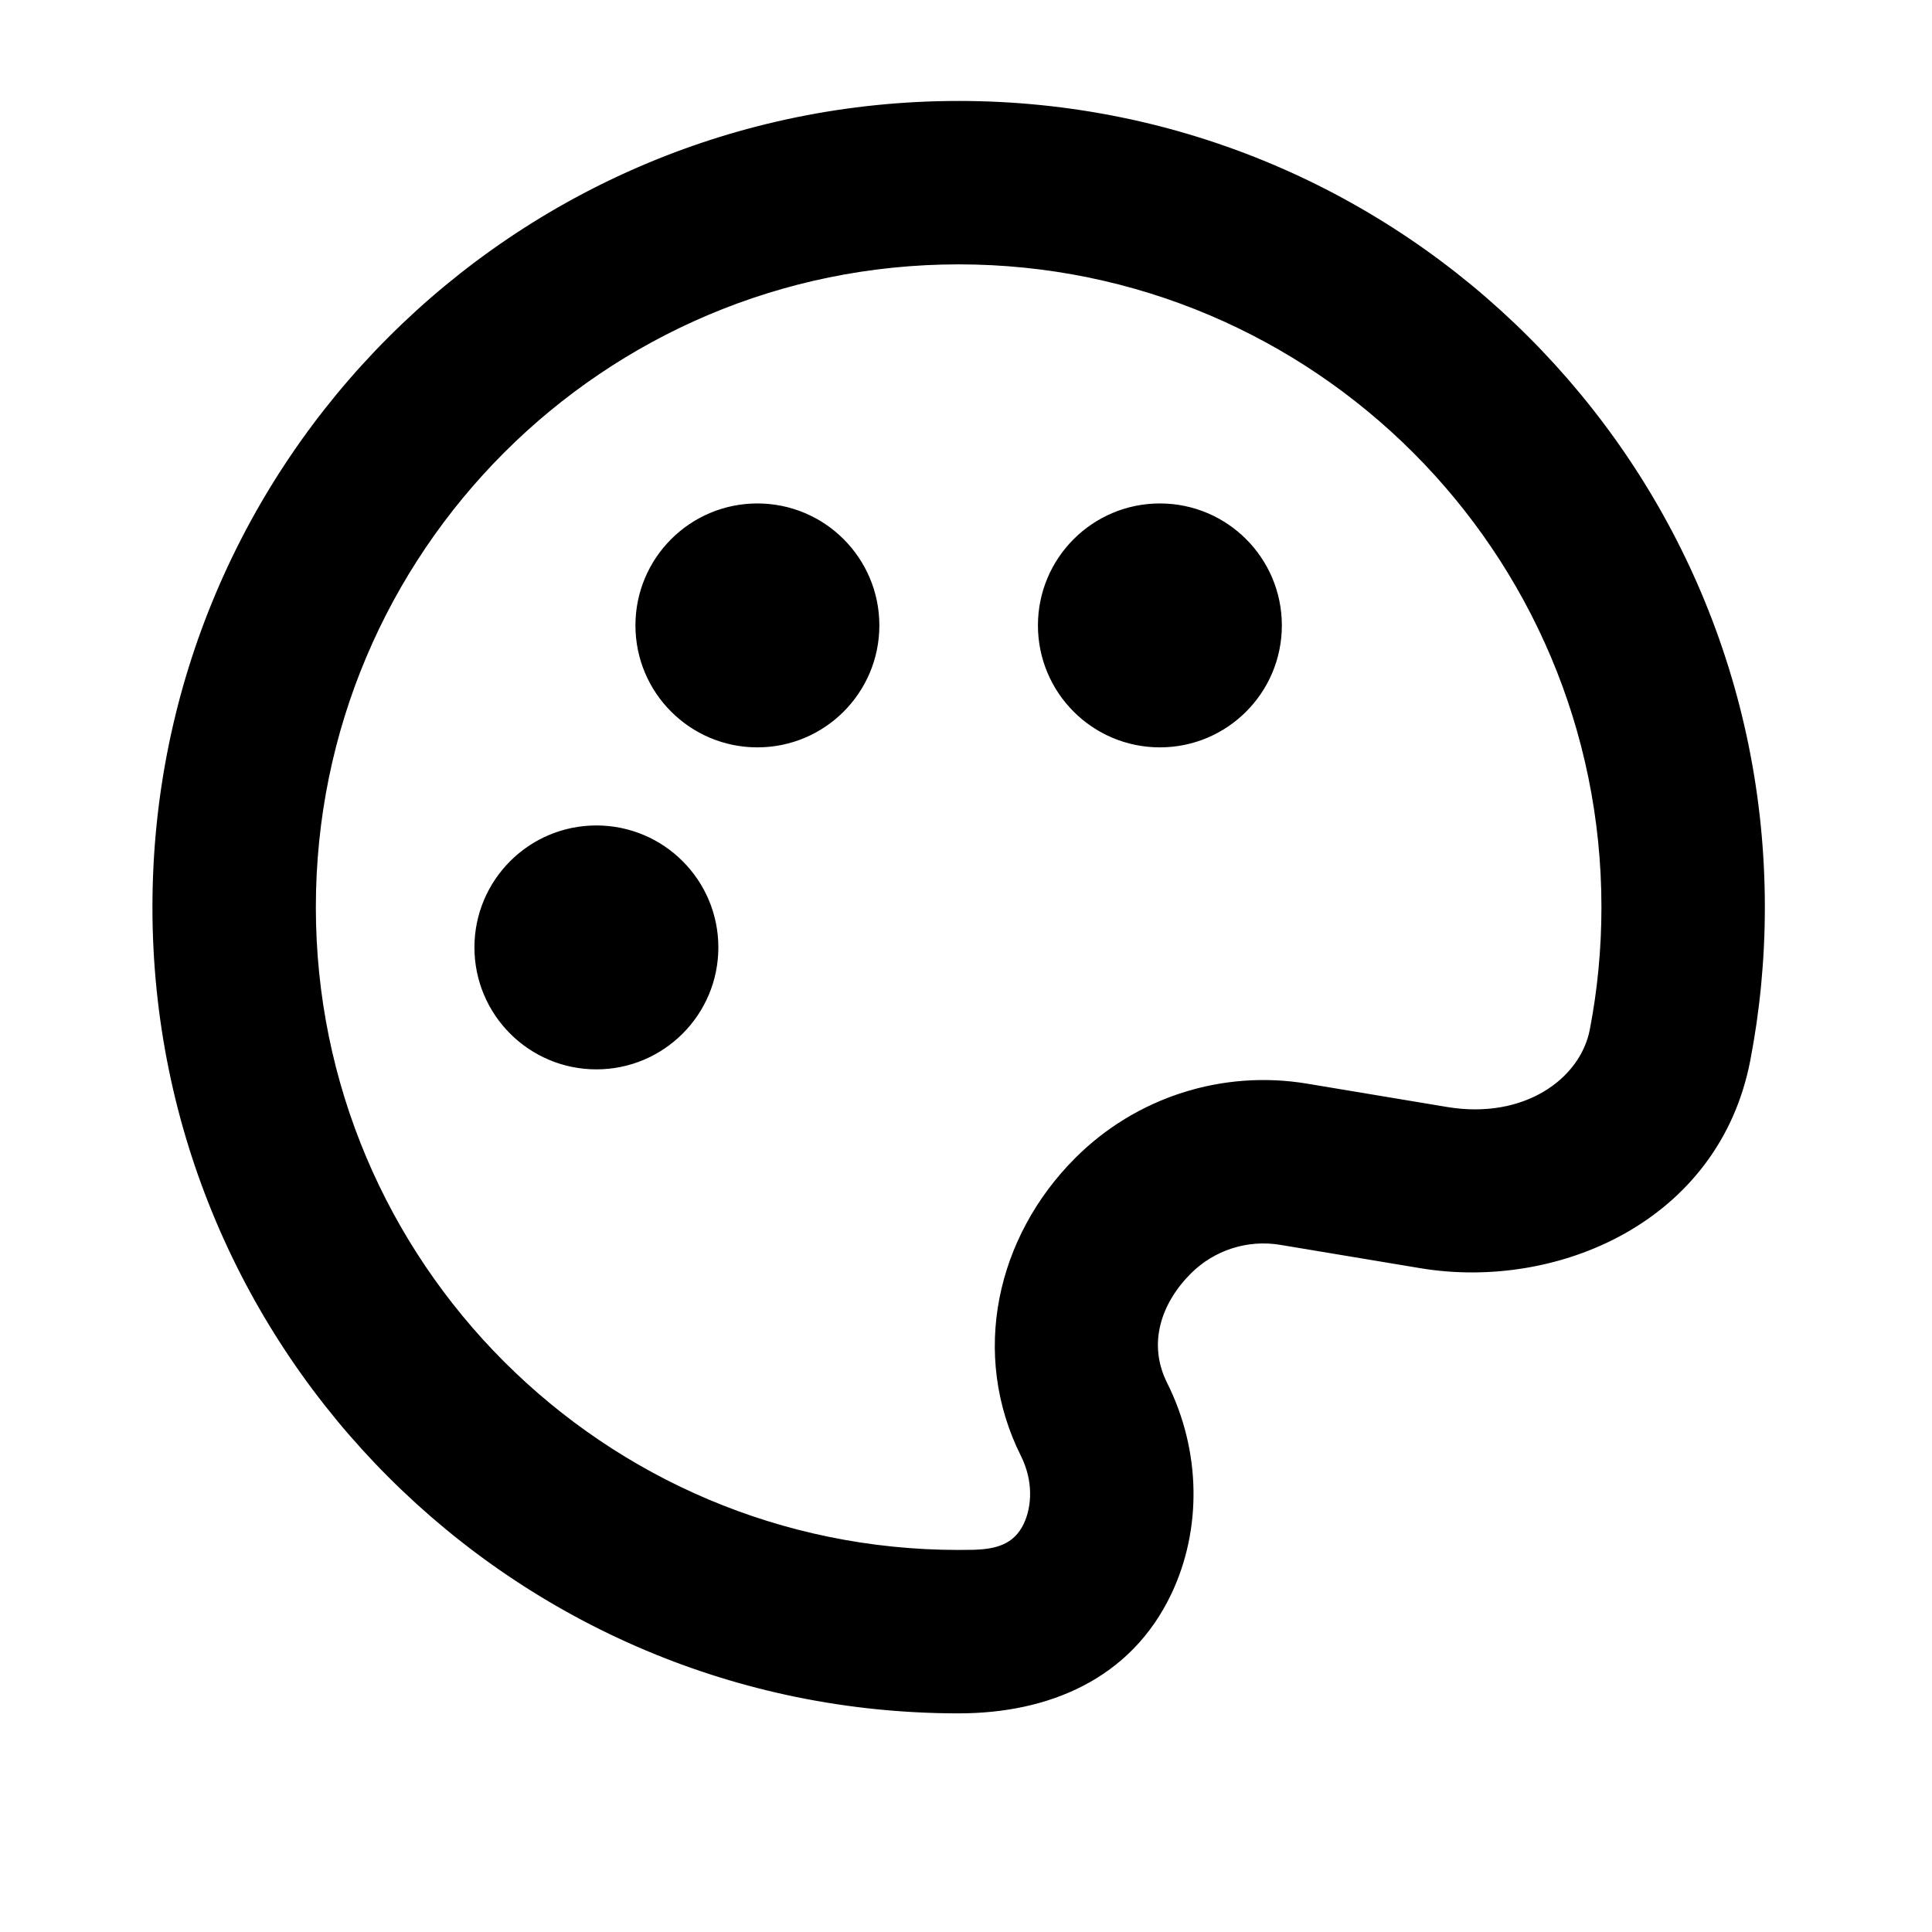 <?xml version="1.0" encoding="UTF-8" standalone="no"?>
<!DOCTYPE svg PUBLIC "-//W3C//DTD SVG 1.1//EN" "http://www.w3.org/Graphics/SVG/1.1/DTD/svg11.dtd">
<svg width="100%" height="100%" viewBox="0 0 800 800" version="1.1" xmlns="http://www.w3.org/2000/svg" xmlns:xlink="http://www.w3.org/1999/xlink" xml:space="preserve" xmlns:serif="http://www.serif.com/" style="fill-rule:evenodd;clip-rule:evenodd;stroke-linejoin:round;stroke-miterlimit:2;">
    <g transform="matrix(1,0,0,1,-3.046,-24.366)">
        <g id="SVGRepo_iconCarrier">
            <g id="页面-1">
                <g id="Design">
                    <g id="palette_line">
                        <path id="MingCute" d="M800,0L800,800L0,800L0,0L800,0ZM419.783,775.261L419.398,775.317L417.029,776.501L416.396,776.625L415.891,776.501L413.522,775.317C413.194,775.212 412.902,775.301 412.738,775.497L412.601,775.861L412.031,790.104L412.196,790.783L412.563,791.19L416.016,793.656L416.512,793.787L416.904,793.656L420.356,791.19L420.776,790.656L420.888,790.104L420.319,775.861C420.252,775.523 420.034,775.31 419.783,775.261ZM428.613,771.51L428.152,771.577L421.995,774.655L421.663,774.997L421.573,775.37L422.17,789.688L422.331,790.114L422.613,790.35L429.311,793.441C429.714,793.563 430.074,793.433 430.261,793.174L430.394,792.705L429.256,772.218C429.176,771.82 428.914,771.567 428.613,771.51ZM404.768,771.577C404.441,771.413 404.073,771.509 403.855,771.753L403.664,772.218L402.526,792.705C402.504,793.089 402.76,793.395 403.088,793.486L403.609,793.441L410.307,790.35L410.622,790.081L410.75,789.688L411.347,775.37L411.242,774.951L410.925,774.655L404.768,771.577Z" style="fill:none;fill-rule:nonzero;"/>
                        <path id="形状" d="M400,66.667C584.093,66.667 733.333,215.905 733.333,400C733.333,421.627 731.27,442.8 727.32,463.33C714.463,530.133 647.423,558.363 591.257,549.003L533.26,539.337C519.567,537.053 505.613,541.527 495.8,551.34C483.47,563.67 477.577,580.62 485.873,597.21C499.963,625.39 500.16,657.61 487.707,683.98C471.023,719.313 436.987,733.333 400,733.333C215.905,733.333 66.667,584.093 66.667,400C66.667,215.905 215.905,66.667 400,66.667ZM400,133.333C252.724,133.333 133.333,252.724 133.333,400C133.333,547.277 252.724,666.667 400,666.667L406.496,666.597C415.088,666.285 423.135,664.597 427.423,655.517C430.903,648.147 431.44,637.413 426.243,627.023C405.22,584.973 416.173,536.687 448.66,504.2C473.7,479.16 509.29,467.757 544.22,473.577L602.217,483.243C634.143,488.563 657.833,471.623 661.853,450.73C665.01,434.333 666.667,417.377 666.667,400C666.667,252.724 547.277,133.333 400,133.333ZM250,366.667C277.614,366.667 300,389.053 300,416.667C300,444.28 277.614,466.667 250,466.667C222.386,466.667 200,444.28 200,416.667C200,389.053 222.386,366.667 250,366.667ZM483.333,233.333C510.947,233.333 533.333,255.719 533.333,283.333C533.333,310.948 510.947,333.333 483.333,333.333C455.72,333.333 433.333,310.948 433.333,283.333C433.333,255.719 455.72,233.333 483.333,233.333ZM316.667,233.333C344.28,233.333 366.667,255.719 366.667,283.333C366.667,310.948 344.28,333.333 316.667,333.333C289.052,333.333 266.667,310.948 266.667,283.333C266.667,255.719 289.052,233.333 316.667,233.333Z" style="fill-rule:nonzero;stroke:black;stroke-width:1px;"/>
                    </g>
                </g>
            </g>
        </g>
    </g>
</svg>
